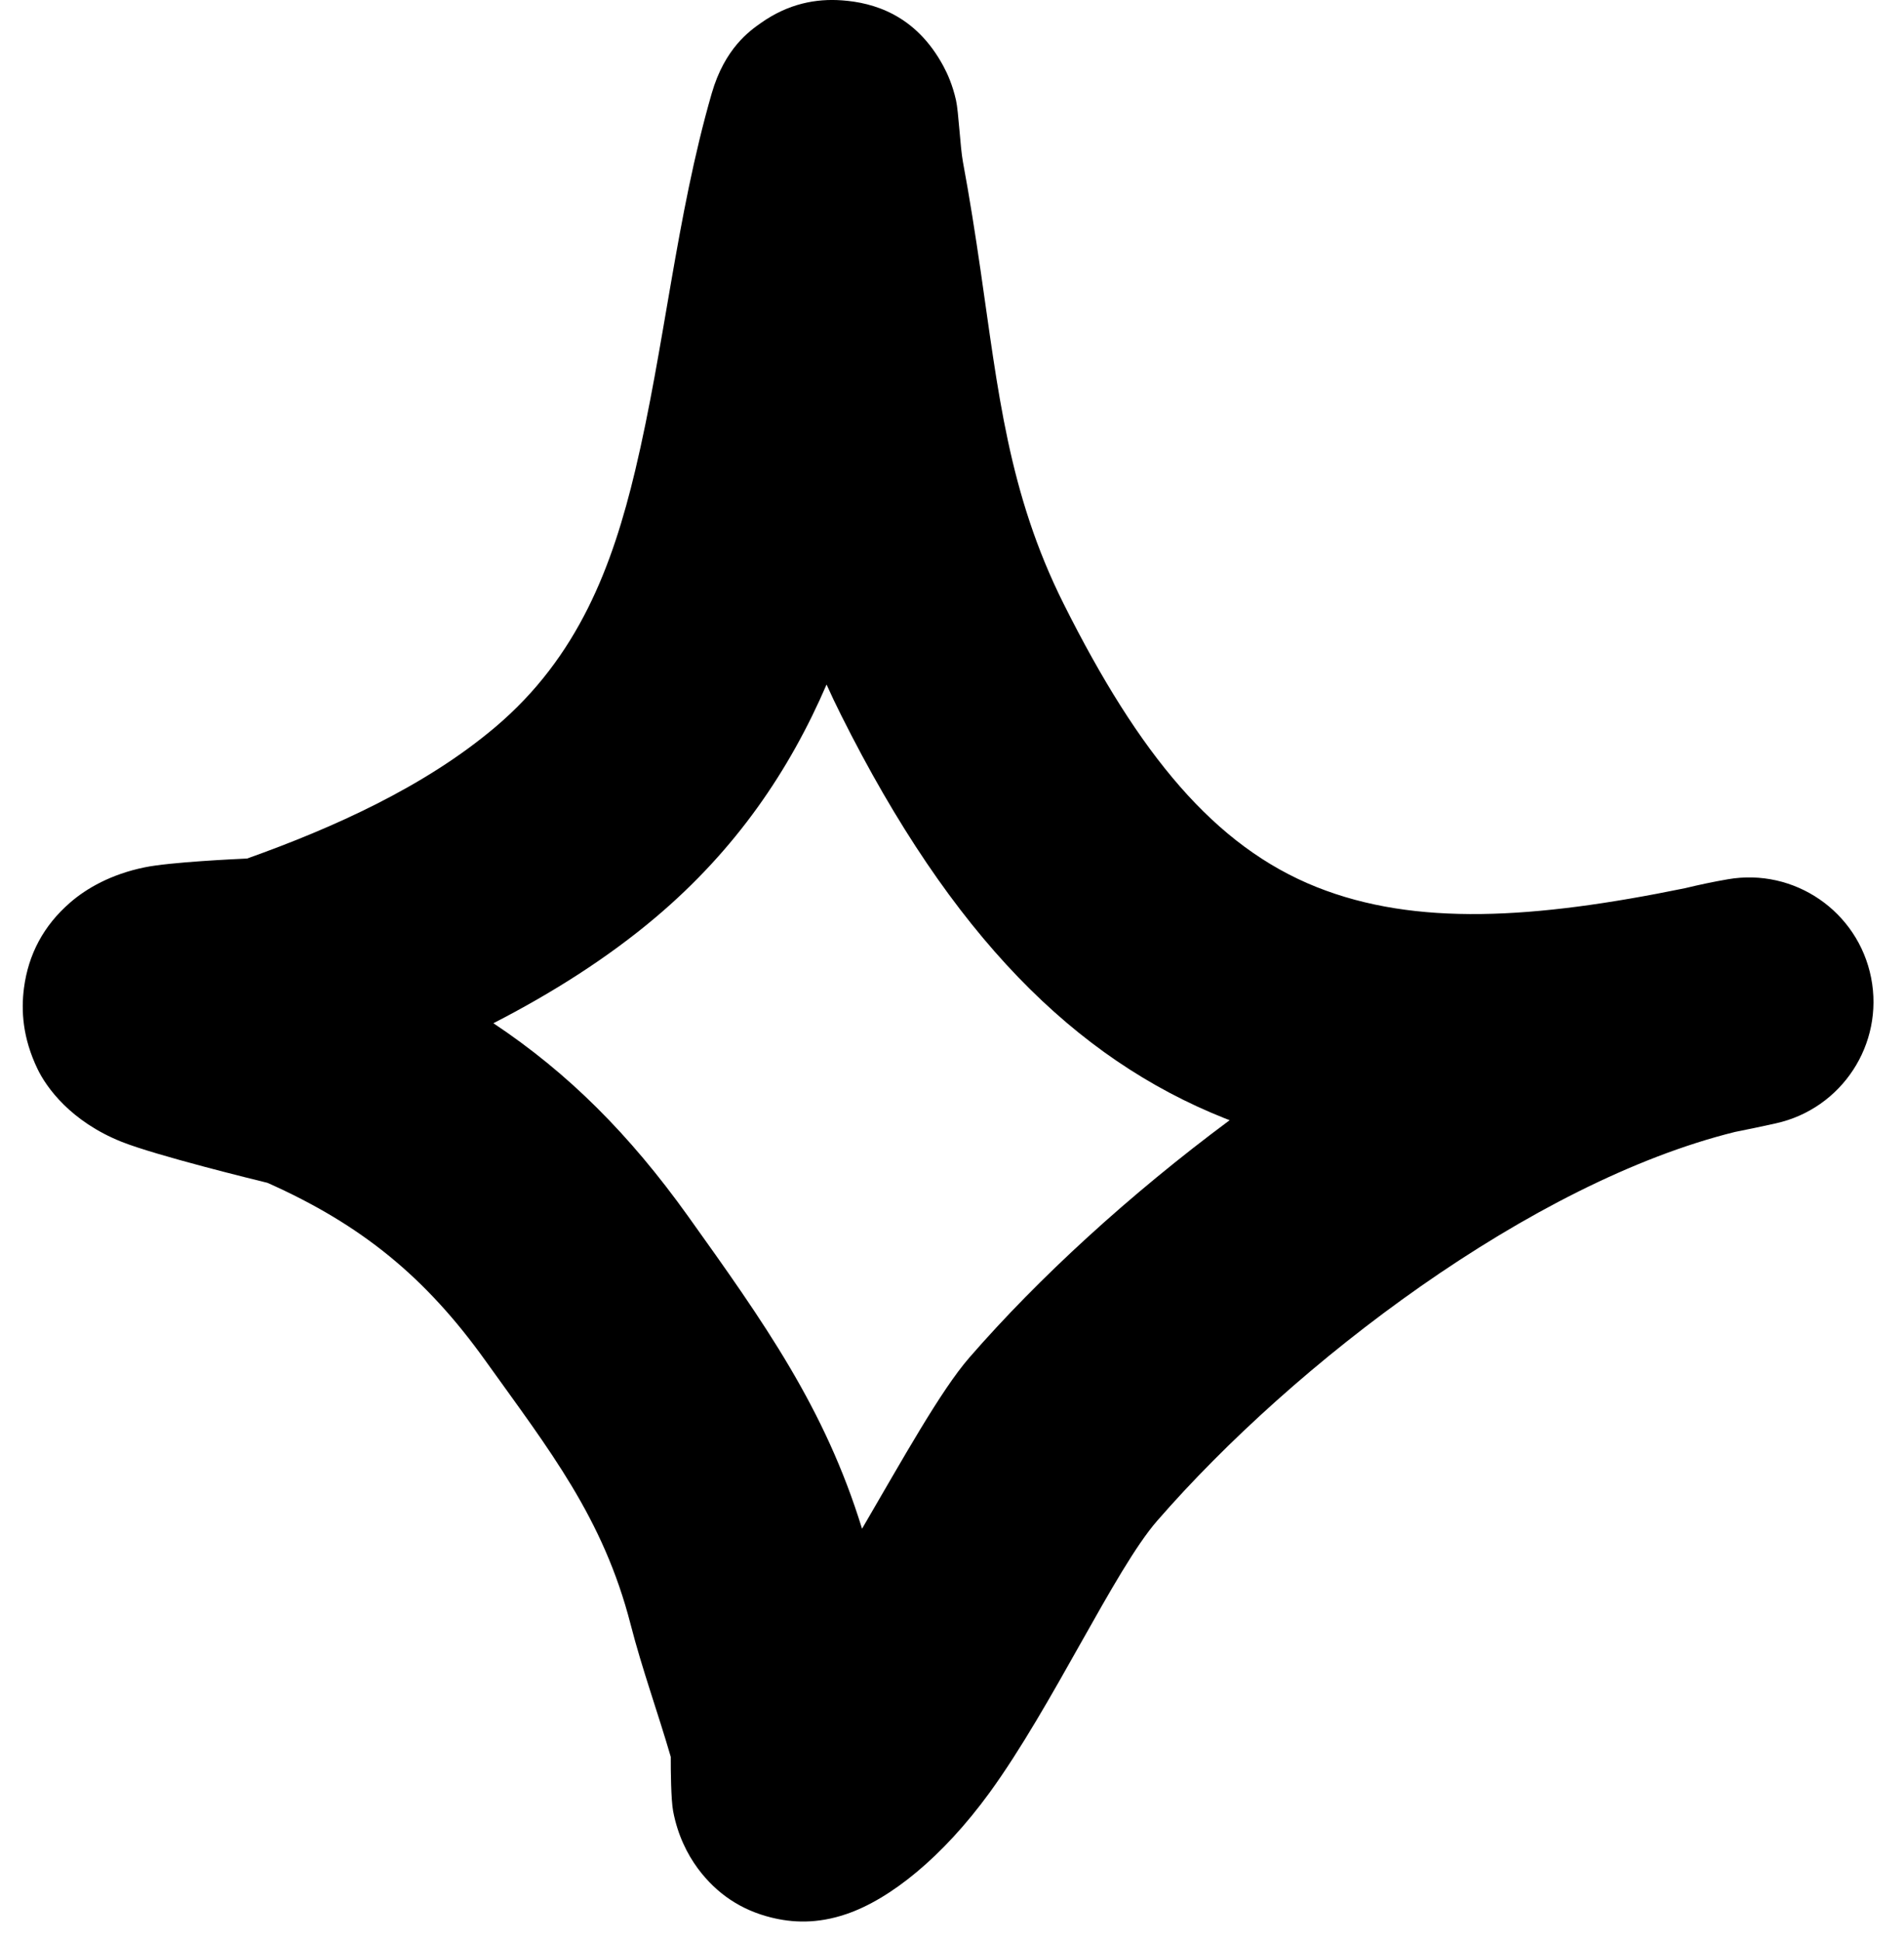 <?xml version="1.0" encoding="UTF-8"?> <svg xmlns="http://www.w3.org/2000/svg" width="52" height="53" viewBox="0 0 52 53" fill="none"> <path fill-rule="evenodd" clip-rule="evenodd" d="M6.749 23.442C9.114 22.599 11.602 21.479 13.521 19.858C15.8 17.933 16.727 15.452 17.349 12.842C18.148 9.488 18.467 5.915 19.436 2.556C19.795 1.308 20.485 0.837 20.782 0.627C21.53 0.099 22.287 -0.043 23 0.01C23.843 0.072 25.003 0.391 25.765 1.806C25.874 2.008 26.015 2.317 26.11 2.739C26.18 3.049 26.224 4.018 26.298 4.418C26.481 5.401 26.635 6.385 26.779 7.375C27.259 10.668 27.535 13.464 29.05 16.489C31.106 20.596 33.166 23.109 35.96 24.222C38.662 25.298 41.892 25.096 46.019 24.252C46.412 24.157 46.801 24.075 47.185 24.009C49.005 23.691 50.744 24.885 51.102 26.698C51.459 28.509 50.303 30.275 48.499 30.673C48.123 30.756 47.752 30.835 47.385 30.907C41.808 32.287 35.351 37.215 31.599 41.53C30.443 42.86 28.749 46.58 27.022 48.953C25.747 50.703 24.315 51.857 23.112 52.264C22.306 52.539 21.627 52.497 21.066 52.358C20.25 52.157 19.574 51.715 19.055 51.013C18.772 50.628 18.509 50.113 18.384 49.455C18.325 49.139 18.318 48.334 18.319 47.97C17.967 46.759 17.537 45.577 17.223 44.355C16.474 41.44 15.005 39.595 13.26 37.157C11.628 34.875 9.875 33.441 7.305 32.297C6.971 32.215 4.273 31.555 3.32 31.176C1.929 30.62 1.265 29.689 1.025 29.188C0.616 28.337 0.574 27.593 0.655 26.974C0.776 26.059 1.187 25.276 1.915 24.645C2.366 24.252 3.04 23.87 3.943 23.684C4.64 23.538 6.489 23.454 6.749 23.442ZM22.574 18.691C22.699 18.969 22.832 19.249 22.974 19.532C25.985 25.547 29.353 28.905 33.446 30.534L33.583 30.587C30.845 32.62 28.366 34.892 26.472 37.071C25.692 37.968 24.659 39.831 23.543 41.742C22.529 38.446 20.871 36.117 18.787 33.202C17.194 30.977 15.525 29.303 13.475 27.939C15.066 27.122 16.584 26.165 17.906 25.048C20.108 23.188 21.563 21.032 22.574 18.691Z" fill="black"></path> </svg> 